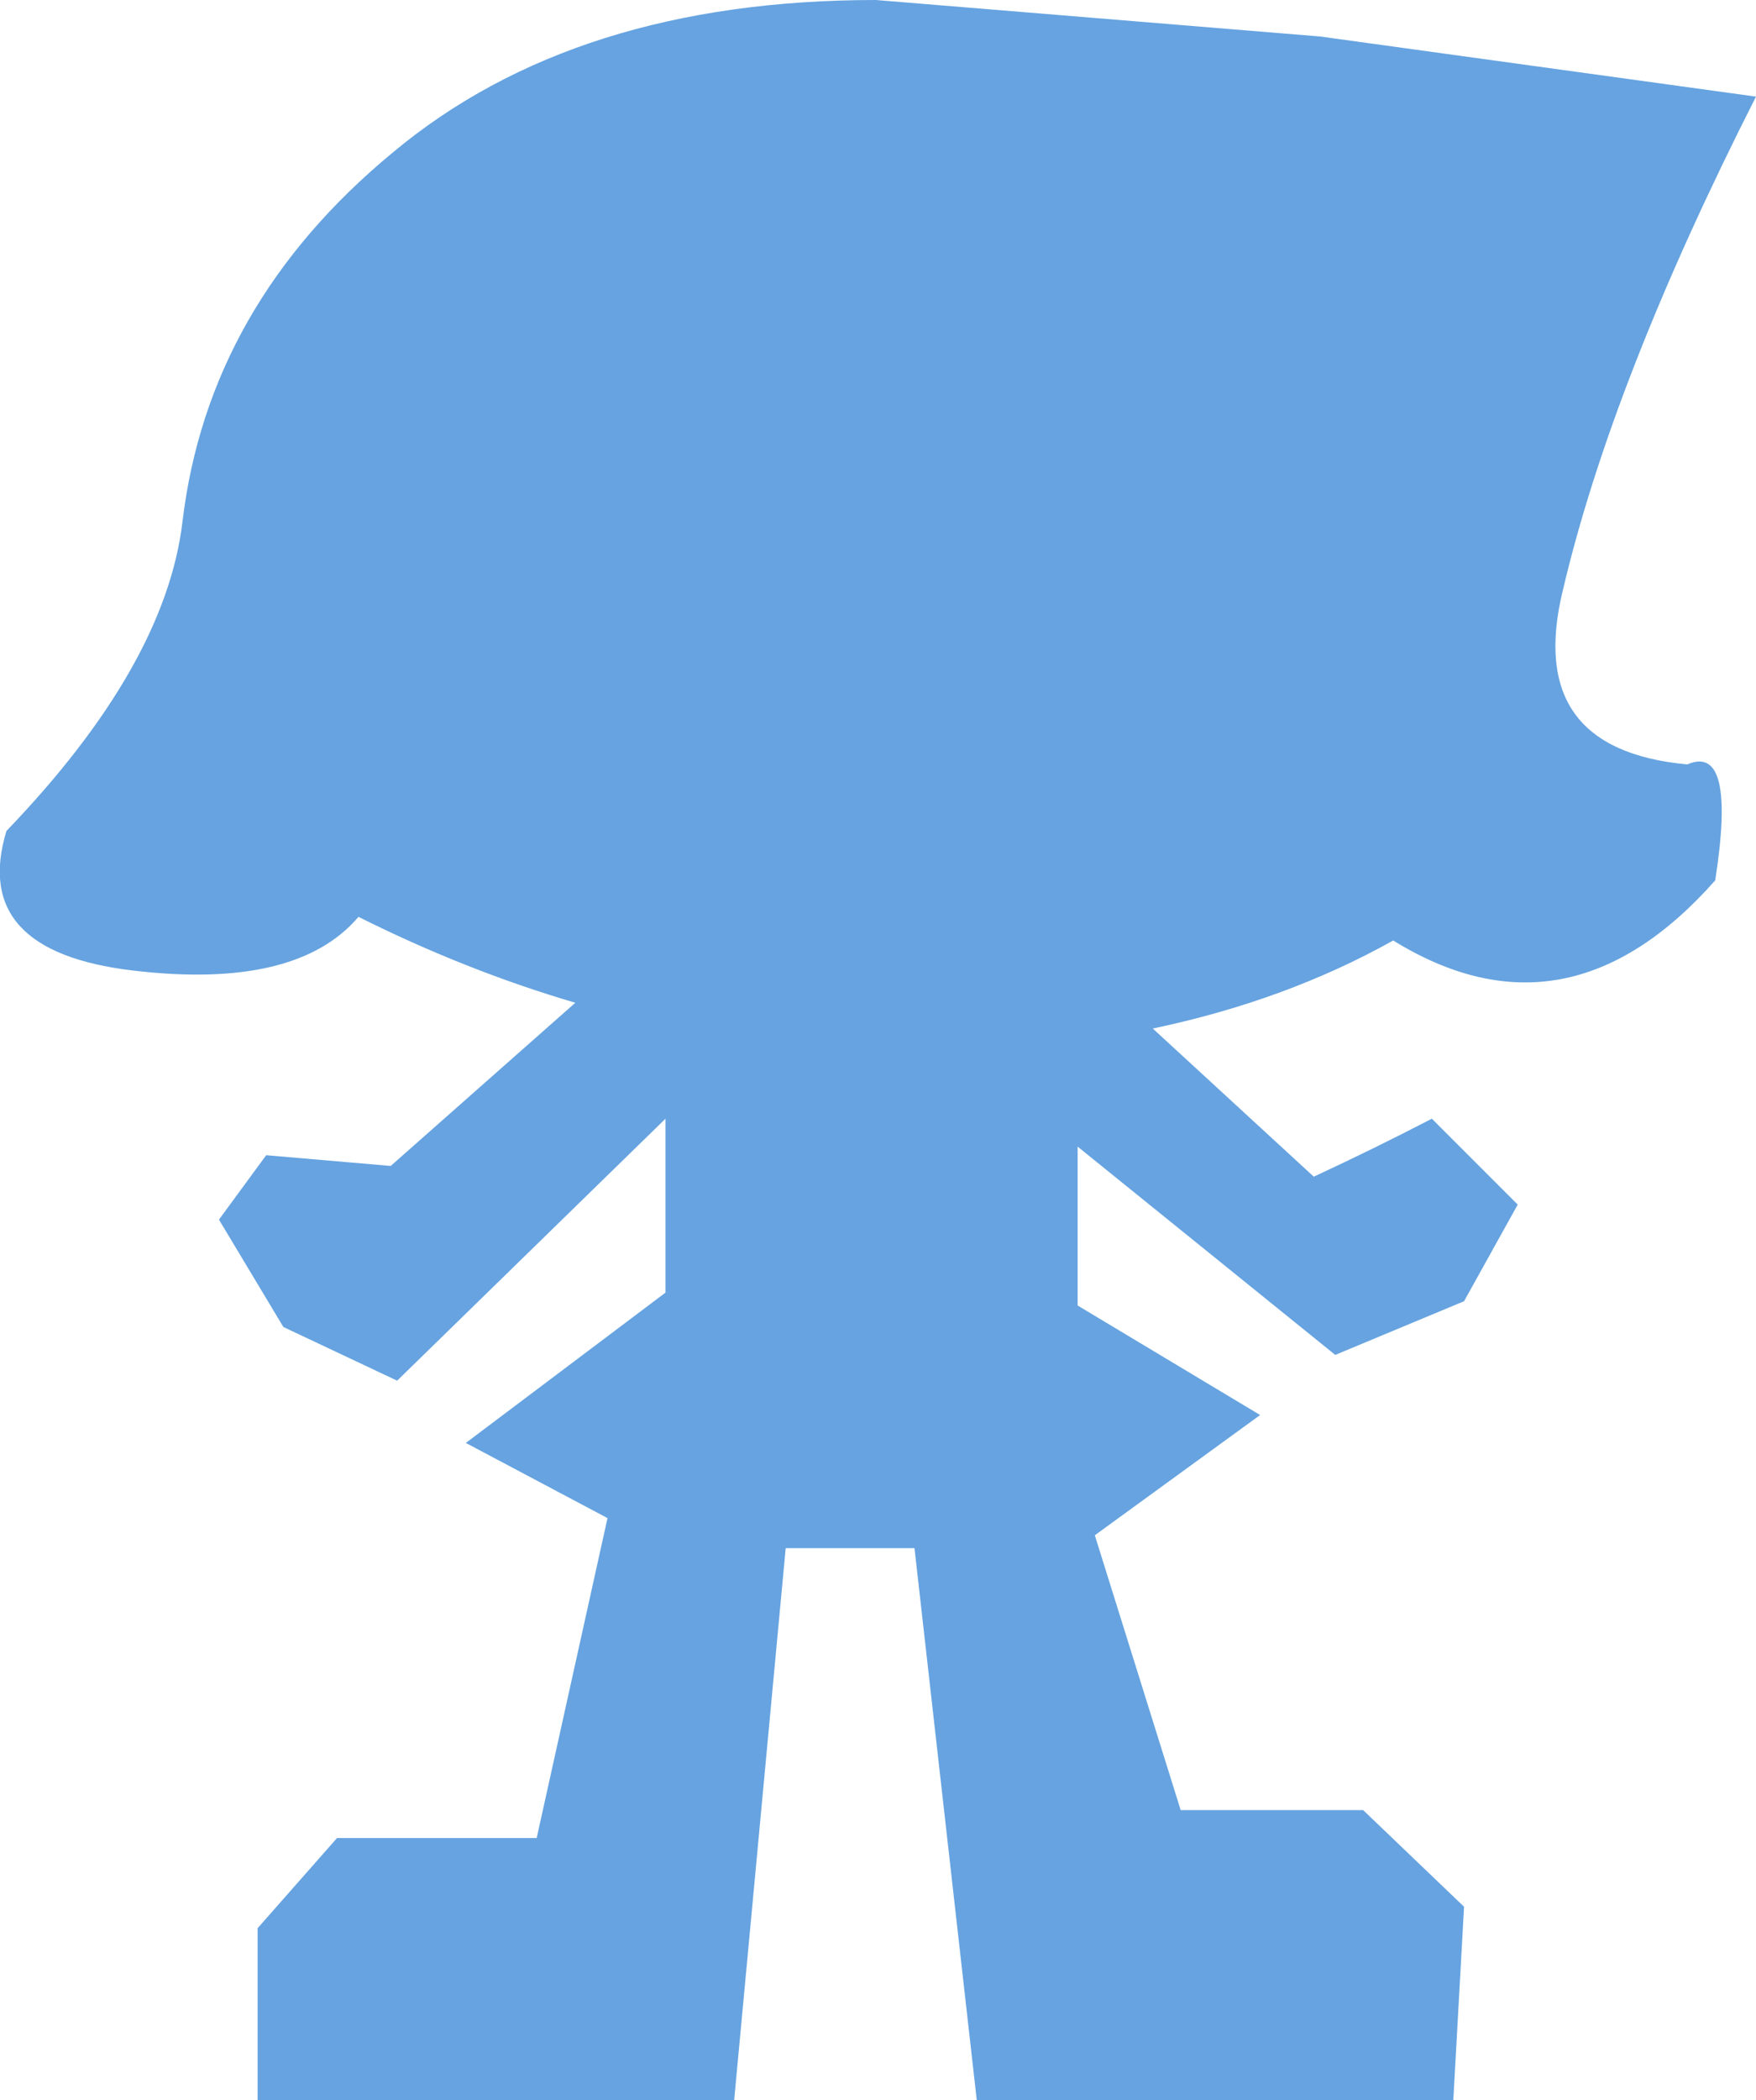 <?xml version="1.0" encoding="UTF-8" standalone="no"?>
<svg xmlns:xlink="http://www.w3.org/1999/xlink" height="48.9px" width="40.9px" xmlns="http://www.w3.org/2000/svg">
  <g transform="matrix(1.0, 0.0, 0.0, 1.0, 20.45, 23.45)">
    <path d="M12.0 -1.55 Q9.5 -0.15 6.4 0.5 L10.15 3.95 Q11.55 3.3 12.9 2.6 L14.9 4.6 13.65 6.85 10.65 8.1 4.65 3.25 4.65 6.95 8.9 9.5 5.05 12.3 7.05 18.7 11.3 18.7 13.65 20.95 13.4 25.45 2.3 25.45 0.85 12.6 -2.15 12.6 -3.35 25.45 -14.45 25.45 -14.45 21.45 -12.6 19.35 -7.95 19.35 -6.3 11.9 -9.6 10.15 -4.95 6.65 -4.95 2.6 -11.2 8.7 -13.85 7.45 -15.35 4.95 -14.25 3.45 -11.35 3.7 -7.05 -0.1 Q-9.6 -0.85 -12.1 -2.1 -13.55 -0.4 -17.35 -0.85 -21.15 -1.3 -20.3 -4.1 -16.6 -7.95 -16.2 -11.3 -15.6 -16.35 -11.3 -19.9 -7.05 -23.45 -0.05 -23.45 L10.3 -22.6 20.45 -21.2 Q17.1 -14.6 15.95 -9.7 15.05 -6.0 18.85 -5.65 20.0 -6.15 19.5 -2.95 16.05 0.95 12.0 -1.55" fill="#0066cc" fill-opacity="0.6" fill-rule="evenodd" stroke="none"/>
  </g>
</svg>
